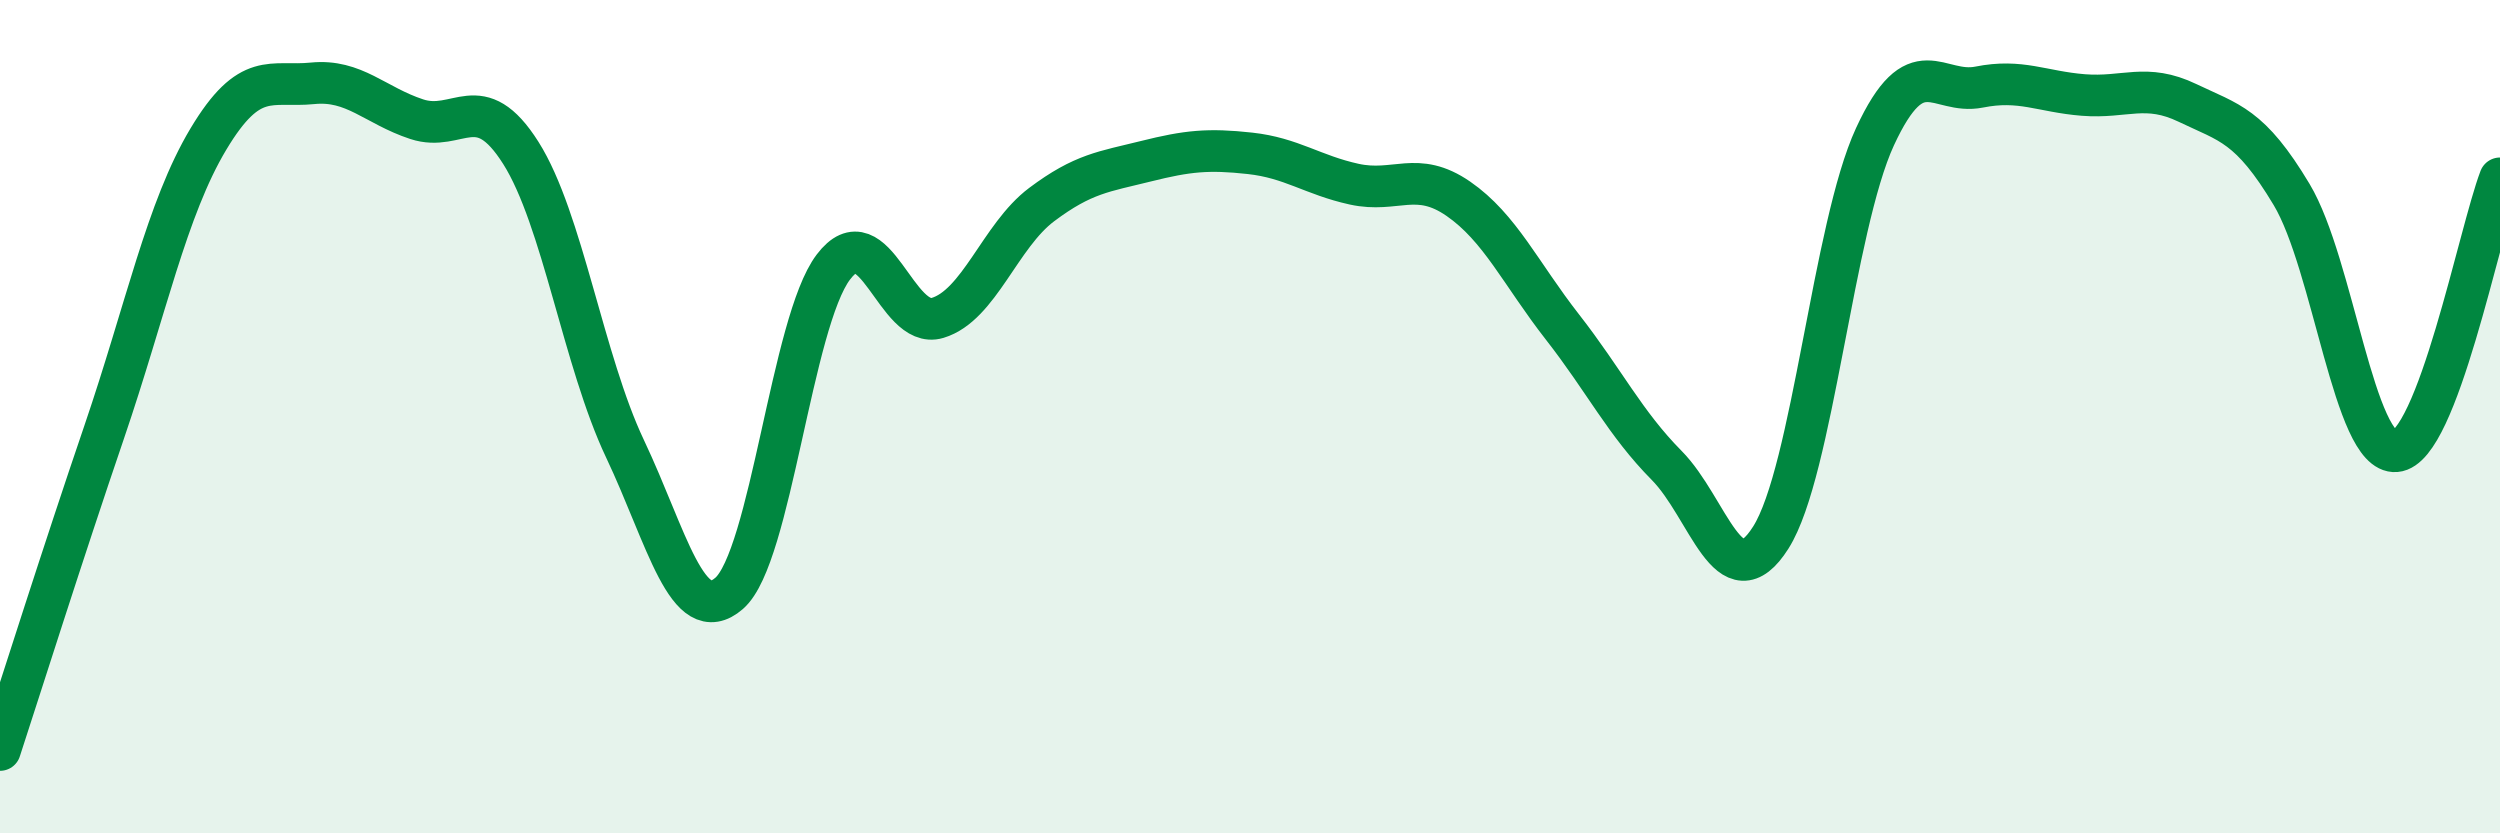 
    <svg width="60" height="20" viewBox="0 0 60 20" xmlns="http://www.w3.org/2000/svg">
      <path
        d="M 0,18 C 0.5,16.47 1.5,13.3 2.5,10.37 C 3.5,7.44 4,5.01 5,3.34 C 6,1.67 6.5,2.1 7.5,2 C 8.5,1.9 9,2.53 10,2.86 C 11,3.19 11.5,2.09 12.5,3.67 C 13.5,5.25 14,8.66 15,10.77 C 16,12.88 16.5,15.11 17.5,14.24 C 18.5,13.37 19,7.73 20,6.41 C 21,5.09 21.5,7.93 22.5,7.63 C 23.5,7.33 24,5.66 25,4.91 C 26,4.16 26.5,4.12 27.5,3.87 C 28.5,3.62 29,3.57 30,3.68 C 31,3.79 31.5,4.2 32.5,4.42 C 33.5,4.64 34,4.08 35,4.77 C 36,5.46 36.5,6.57 37.5,7.85 C 38.5,9.13 39,10.16 40,11.17 C 41,12.18 41.5,14.48 42.5,12.9 C 43.5,11.32 44,5.44 45,3.28 C 46,1.12 46.5,2.29 47.5,2.09 C 48.5,1.89 49,2.2 50,2.28 C 51,2.36 51.5,1.99 52.5,2.47 C 53.5,2.95 54,3 55,4.67 C 56,6.34 56.5,10.91 57.5,10.83 C 58.5,10.75 59.5,5.59 60,4.28L60 20L0 20Z"
        fill="#008740"
        opacity="0.1"
        stroke-linecap="round"
        stroke-linejoin="round"
      />
      <path
        d="M 0,18 C 0.5,16.47 1.5,13.3 2.5,10.37 C 3.5,7.44 4,5.01 5,3.34 C 6,1.67 6.5,2.1 7.5,2 C 8.5,1.9 9,2.53 10,2.86 C 11,3.19 11.5,2.09 12.5,3.67 C 13.5,5.25 14,8.66 15,10.77 C 16,12.88 16.5,15.11 17.5,14.24 C 18.5,13.37 19,7.73 20,6.41 C 21,5.09 21.5,7.93 22.5,7.63 C 23.5,7.33 24,5.66 25,4.91 C 26,4.16 26.5,4.12 27.5,3.87 C 28.5,3.62 29,3.57 30,3.68 C 31,3.79 31.5,4.2 32.5,4.42 C 33.5,4.64 34,4.08 35,4.77 C 36,5.46 36.5,6.57 37.5,7.85 C 38.5,9.13 39,10.16 40,11.17 C 41,12.18 41.5,14.48 42.5,12.9 C 43.5,11.32 44,5.44 45,3.28 C 46,1.12 46.5,2.29 47.5,2.09 C 48.5,1.89 49,2.2 50,2.28 C 51,2.36 51.5,1.99 52.5,2.47 C 53.5,2.95 54,3 55,4.67 C 56,6.34 56.5,10.91 57.5,10.83 C 58.5,10.75 59.5,5.59 60,4.28"
        stroke="#008740"
        stroke-width="1"
        fill="none"
        stroke-linecap="round"
        stroke-linejoin="round"
      />
    </svg>
  